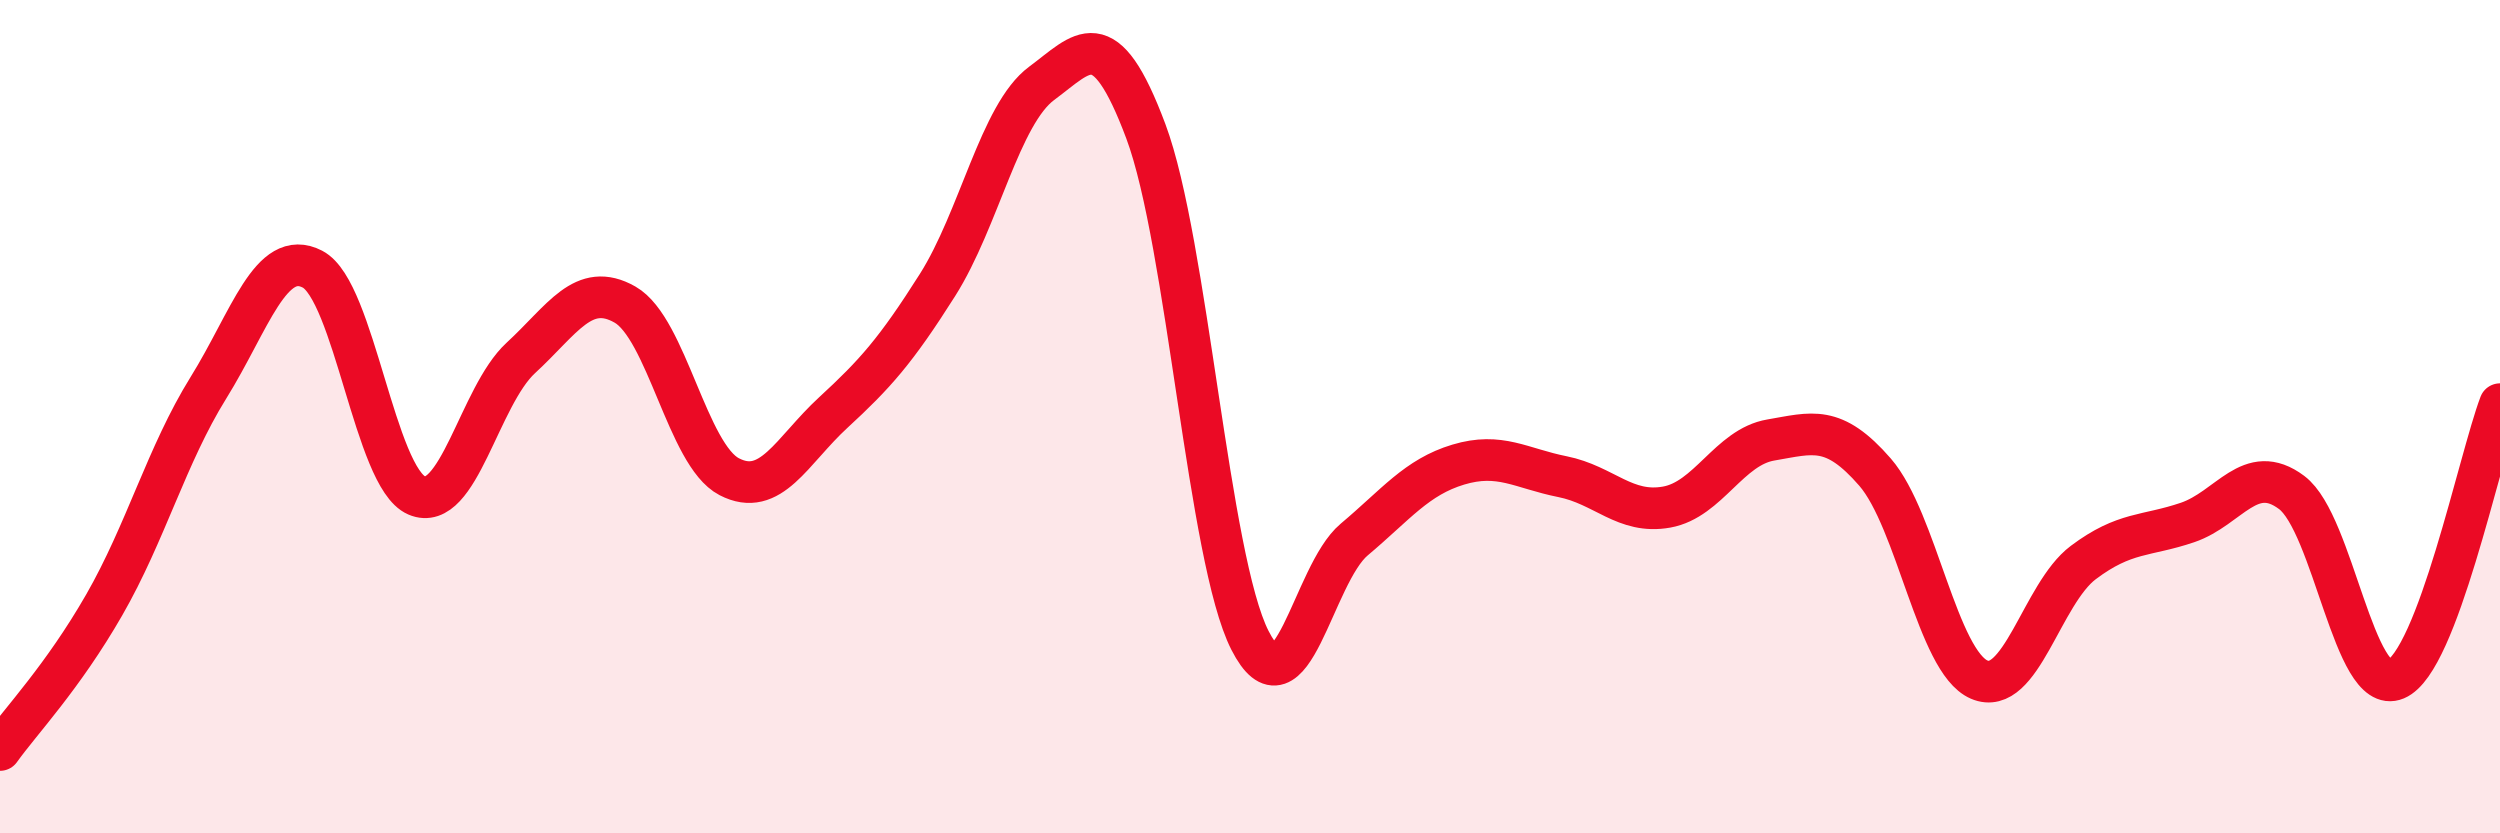 
    <svg width="60" height="20" viewBox="0 0 60 20" xmlns="http://www.w3.org/2000/svg">
      <path
        d="M 0,18 C 0.5,17.3 1.5,16.26 2.5,14.52 C 3.5,12.78 4,10.92 5,9.31 C 6,7.7 6.5,5.94 7.5,6.46 C 8.5,6.98 9,11.46 10,11.89 C 11,12.32 11.5,9.51 12.5,8.59 C 13.5,7.67 14,6.74 15,7.31 C 16,7.88 16.5,10.92 17.5,11.44 C 18.5,11.96 19,10.82 20,9.9 C 21,8.98 21.5,8.42 22.5,6.84 C 23.5,5.26 24,2.74 25,2 C 26,1.26 26.5,0.48 27.5,3.15 C 28.5,5.82 29,13.41 30,15.37 C 31,17.33 31.5,13.79 32.5,12.95 C 33.5,12.11 34,11.45 35,11.15 C 36,10.85 36.5,11.24 37.5,11.44 C 38.5,11.64 39,12.35 40,12.17 C 41,11.99 41.5,10.73 42.5,10.56 C 43.5,10.39 44,10.18 45,11.33 C 46,12.48 46.5,15.88 47.5,16.31 C 48.5,16.74 49,14.25 50,13.5 C 51,12.75 51.5,12.88 52.5,12.54 C 53.5,12.2 54,11.07 55,11.82 C 56,12.57 56.5,16.72 57.5,16.3 C 58.5,15.88 59.5,11.02 60,9.7L60 20L0 20Z"
        fill="#EB0A25"
        opacity="0.1"
        stroke-linecap="round"
        stroke-linejoin="round"
      />
      <path
        d="M 0,18 C 0.5,17.3 1.5,16.26 2.5,14.52 C 3.5,12.78 4,10.92 5,9.31 C 6,7.7 6.5,5.94 7.5,6.46 C 8.5,6.98 9,11.46 10,11.89 C 11,12.32 11.5,9.51 12.5,8.59 C 13.5,7.67 14,6.74 15,7.31 C 16,7.88 16.5,10.92 17.5,11.44 C 18.5,11.96 19,10.82 20,9.9 C 21,8.98 21.5,8.42 22.5,6.84 C 23.5,5.26 24,2.74 25,2 C 26,1.26 26.5,0.48 27.5,3.15 C 28.5,5.82 29,13.41 30,15.37 C 31,17.33 31.5,13.79 32.5,12.95 C 33.5,12.11 34,11.45 35,11.15 C 36,10.85 36.5,11.24 37.5,11.44 C 38.5,11.64 39,12.35 40,12.17 C 41,11.99 41.5,10.73 42.5,10.56 C 43.5,10.39 44,10.18 45,11.33 C 46,12.48 46.5,15.88 47.5,16.31 C 48.5,16.74 49,14.25 50,13.5 C 51,12.75 51.5,12.88 52.5,12.54 C 53.5,12.2 54,11.07 55,11.82 C 56,12.57 56.5,16.72 57.5,16.3 C 58.5,15.88 59.5,11.02 60,9.7"
        stroke="#EB0A25"
        stroke-width="1"
        fill="none"
        stroke-linecap="round"
        stroke-linejoin="round"
      />
    </svg>
  